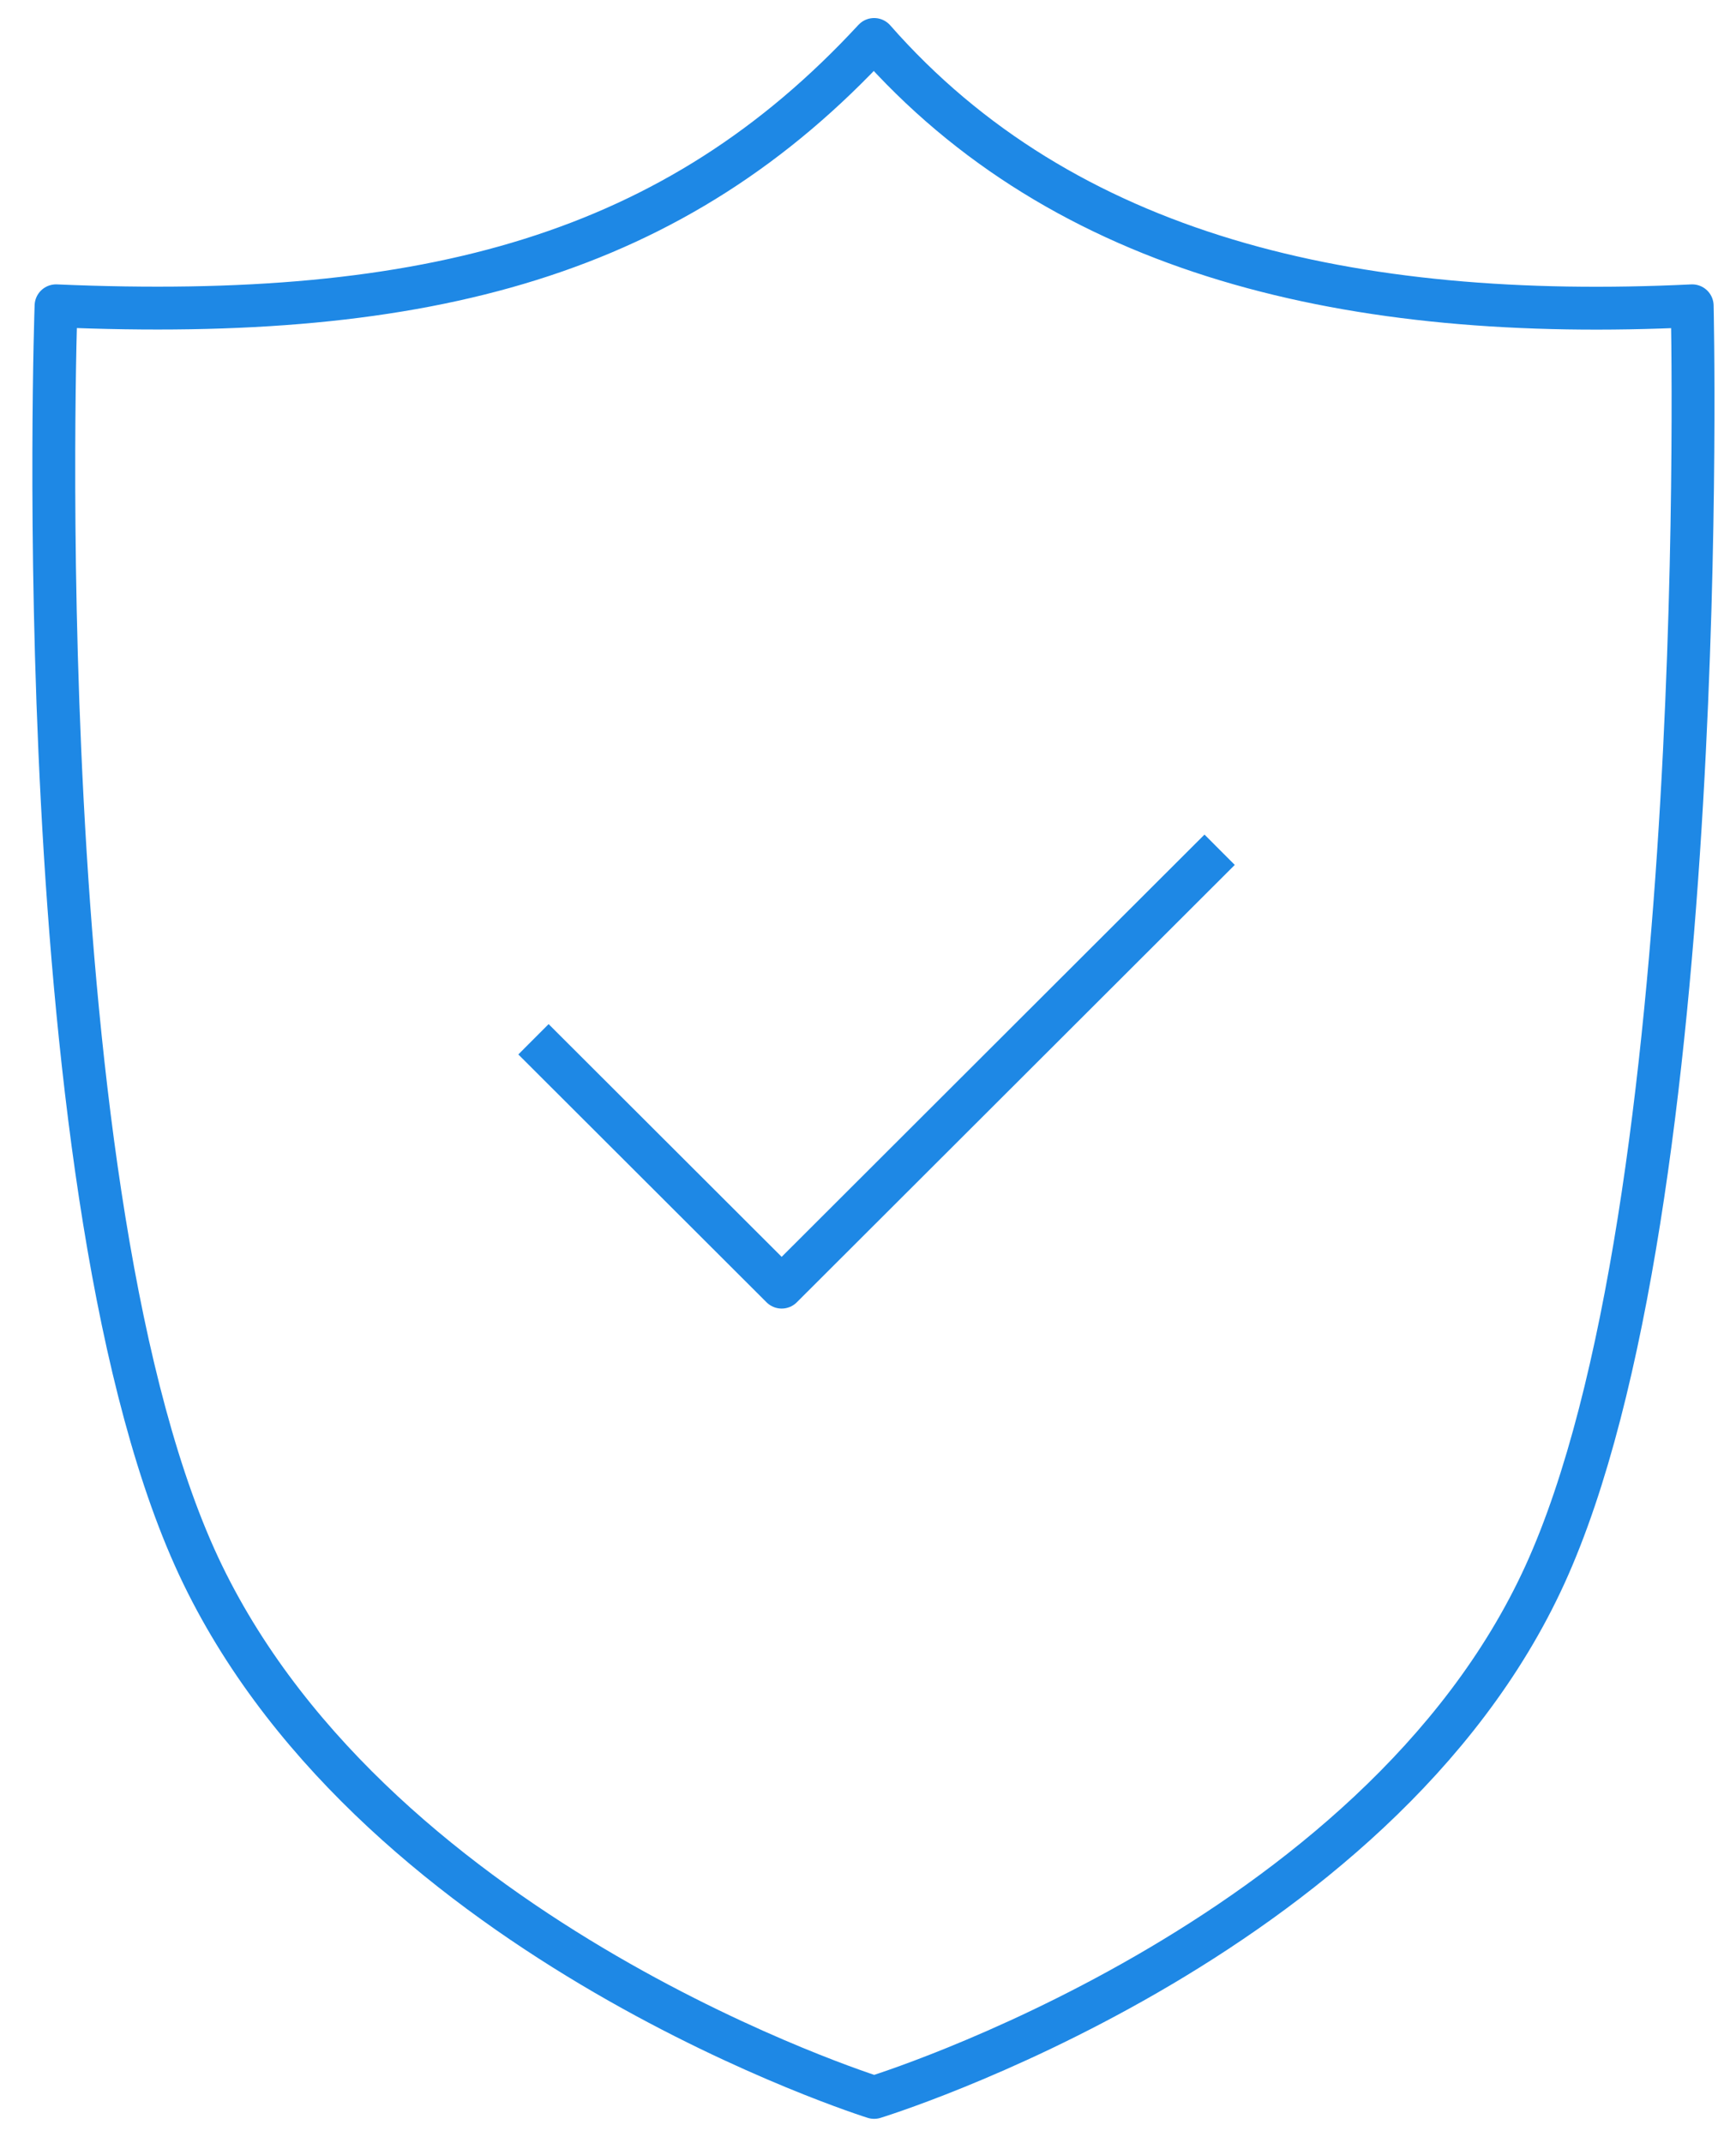 <svg xmlns="http://www.w3.org/2000/svg" width="81" height="100" viewBox="0 0 81 100">
    <g fill="none" fill-rule="evenodd" stroke-linejoin="round">
        <g stroke="#1E88E5" stroke-width="2">
            <g>
                <path stroke-linecap="round" d="M38.276 96.017s-22.99-7.195-31.331-24.396C-1.397 54.42.105 12.426.105 12.426 17.531 13.18 28.991 10.043 38.276 0c8.865 10.095 22.264 13.194 38.17 12.426 0 0 .983 41.981-6.868 59.195S38.276 96.017 38.276 96.017z" transform="translate(-220 -1200) translate(222.51 1201.842)"/>
                <path d="M22.381 46.648L33.962 58.212 54.397 37.805" transform="translate(-220 -1200) translate(222.51 1201.842)"/>
            </g>
        </g>
    </g>
</svg>
